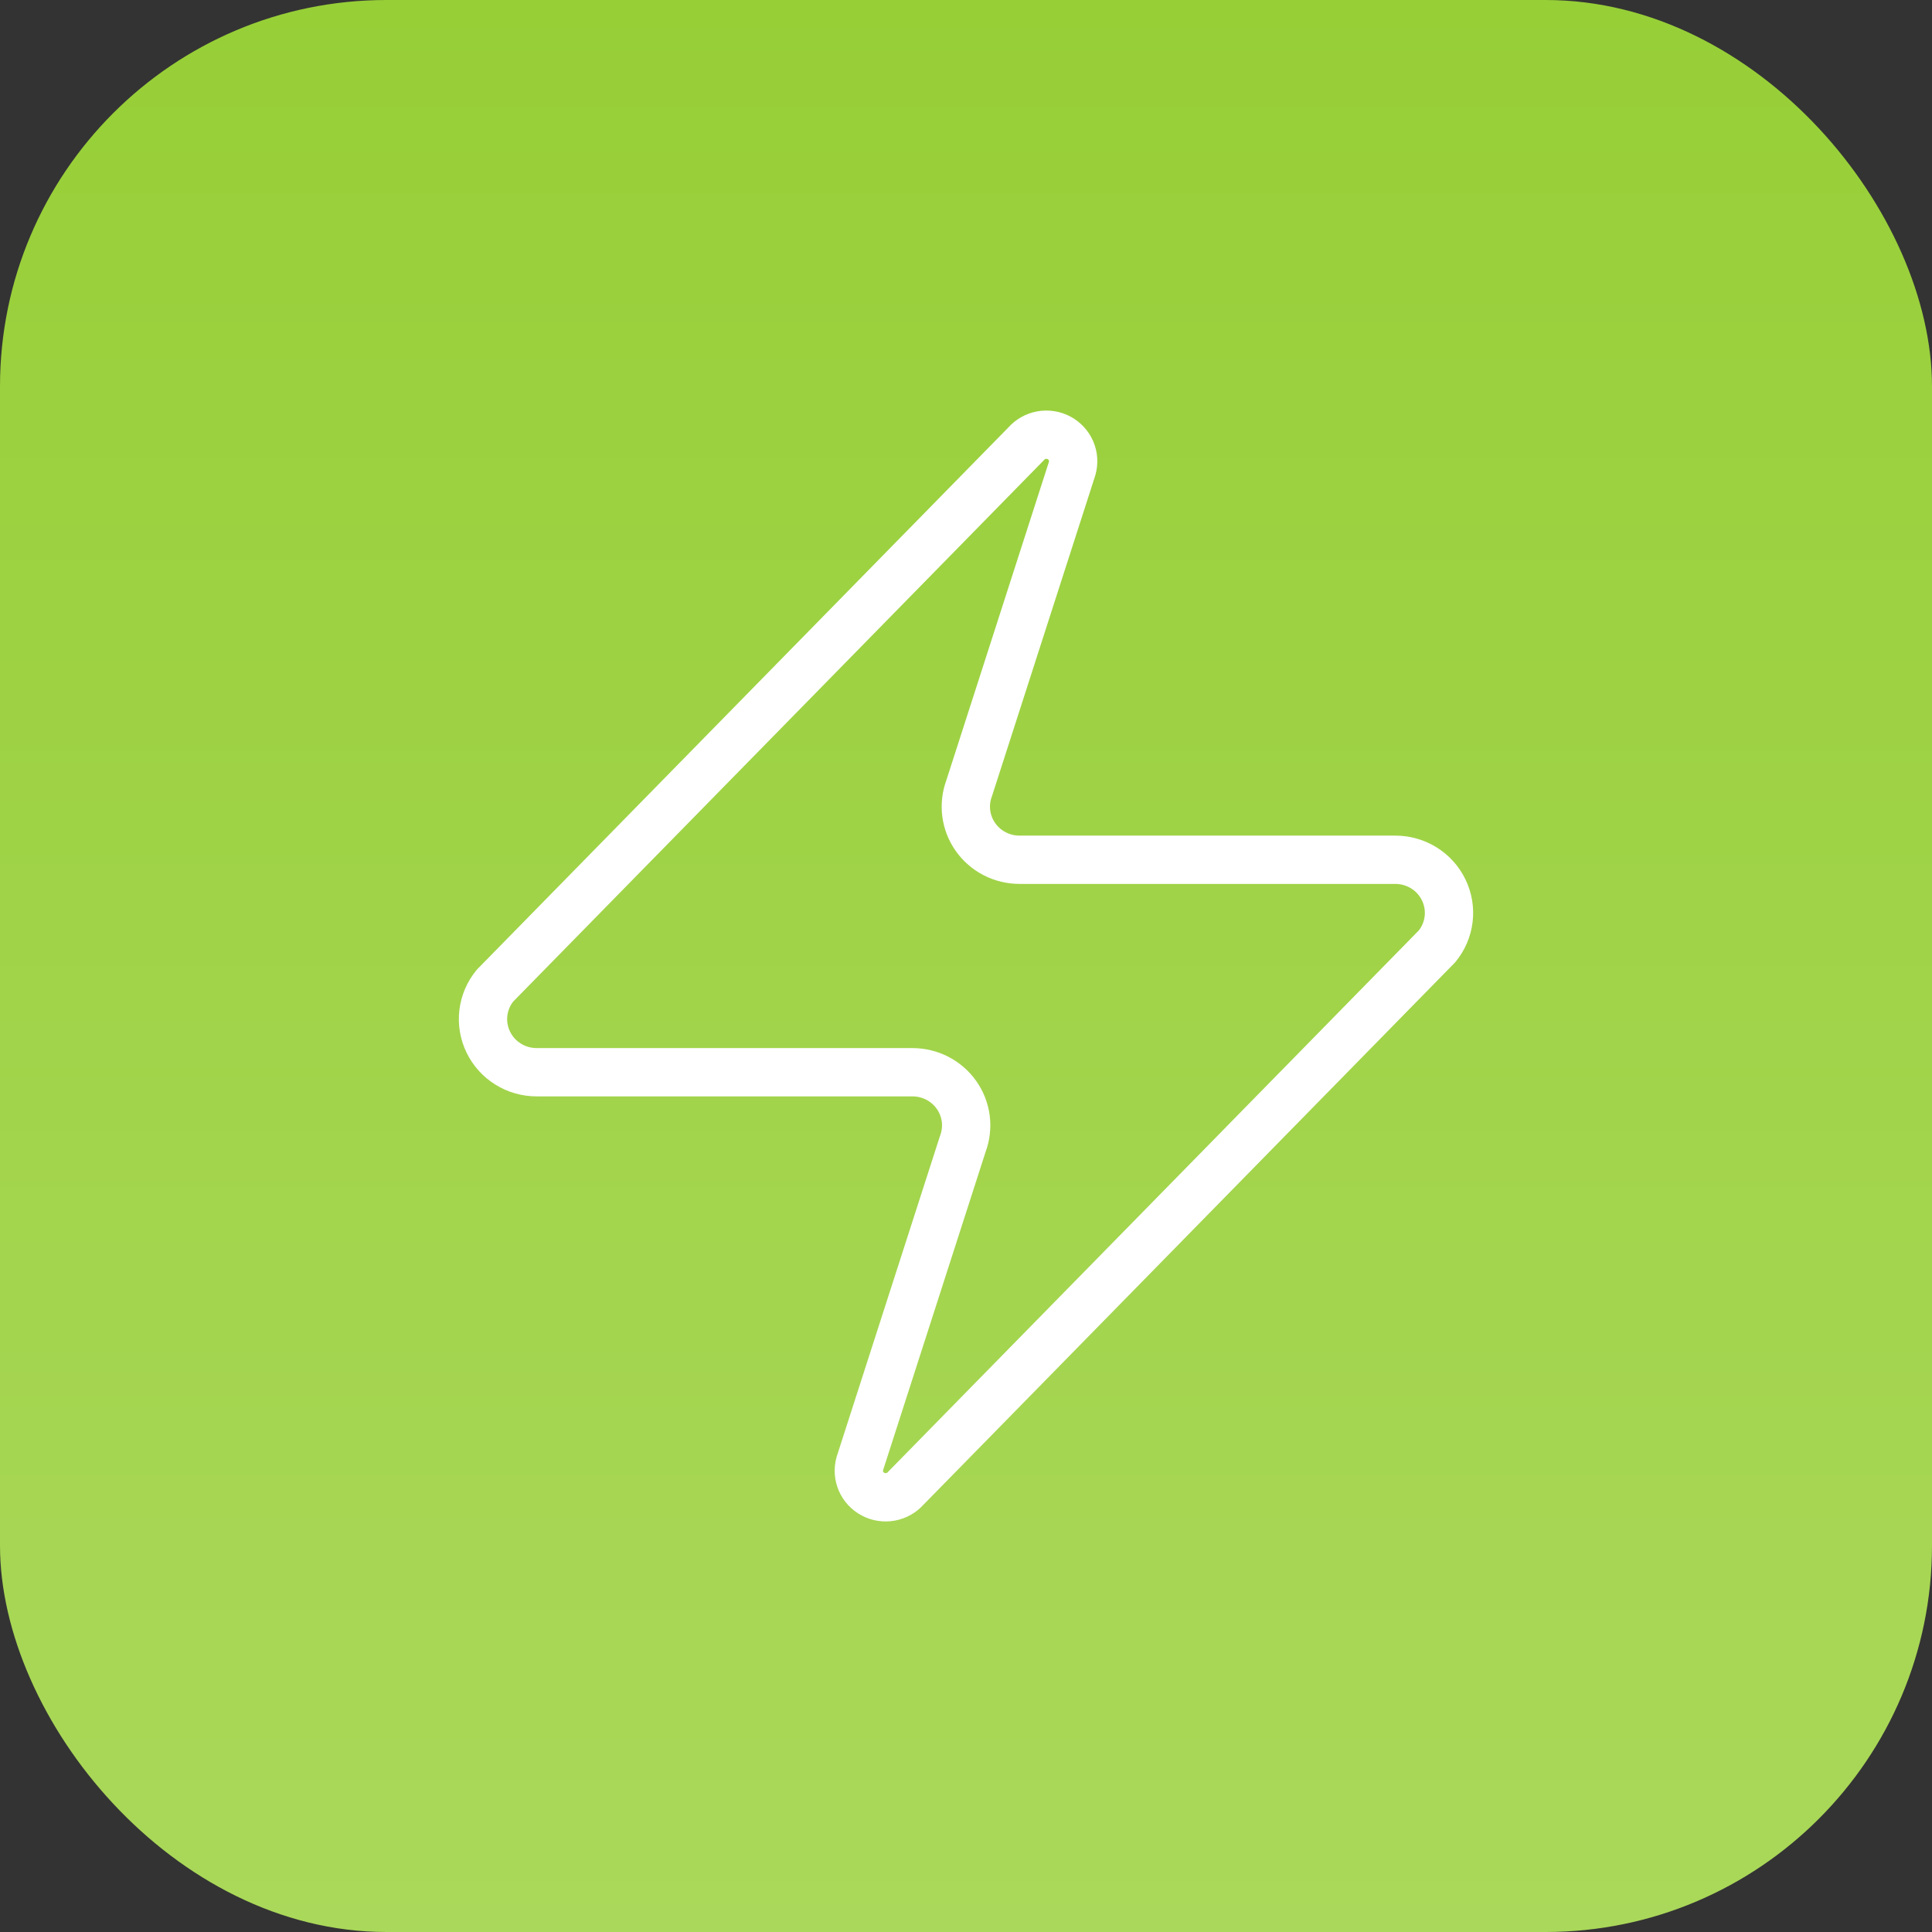 <svg xmlns="http://www.w3.org/2000/svg" width="80" height="80" viewBox="0 0 80 80" fill="none"><rect x="0" y="0" width="80" height="80" fill="#333333" stroke="none"/><rect width="80" height="80" rx="16" fill="url(#paint0_linear_260_171)"></rect><path d="M22.229 44.399C21.809 44.4 21.396 44.284 21.04 44.062C20.684 43.841 20.399 43.524 20.218 43.149C20.036 42.773 19.966 42.355 20.015 41.941C20.065 41.528 20.231 41.137 20.496 40.814L42.488 18.38C42.653 18.191 42.878 18.064 43.125 18.018C43.373 17.973 43.629 18.012 43.851 18.13C44.073 18.248 44.249 18.437 44.348 18.666C44.447 18.895 44.465 19.151 44.398 19.391L40.133 32.632C40.008 32.965 39.965 33.324 40.01 33.677C40.055 34.03 40.186 34.367 40.391 34.658C40.596 34.95 40.87 35.189 41.189 35.353C41.508 35.517 41.862 35.602 42.221 35.601H57.771C58.191 35.6 58.603 35.716 58.96 35.938C59.316 36.159 59.601 36.476 59.782 36.851C59.964 37.227 60.034 37.645 59.985 38.059C59.935 38.472 59.769 38.863 59.504 39.186L37.512 61.62C37.347 61.809 37.122 61.936 36.875 61.982C36.627 62.027 36.371 61.988 36.149 61.87C35.927 61.752 35.751 61.563 35.652 61.334C35.553 61.105 35.535 60.849 35.602 60.609L39.867 47.368C39.992 47.035 40.035 46.676 39.99 46.323C39.945 45.97 39.814 45.633 39.609 45.342C39.404 45.05 39.13 44.811 38.811 44.647C38.492 44.483 38.138 44.398 37.779 44.399H22.229Z" stroke="white" stroke-width="2" stroke-linecap="round" stroke-linejoin="round"></path><defs><linearGradient id="paint0_linear_260_171" x1="40" y1="0" x2="40" y2="80" gradientUnits="userSpaceOnUse"><stop stop-color="#97CF37"></stop><stop offset="1" stop-color="#AAD85A"></stop></linearGradient></defs></svg>